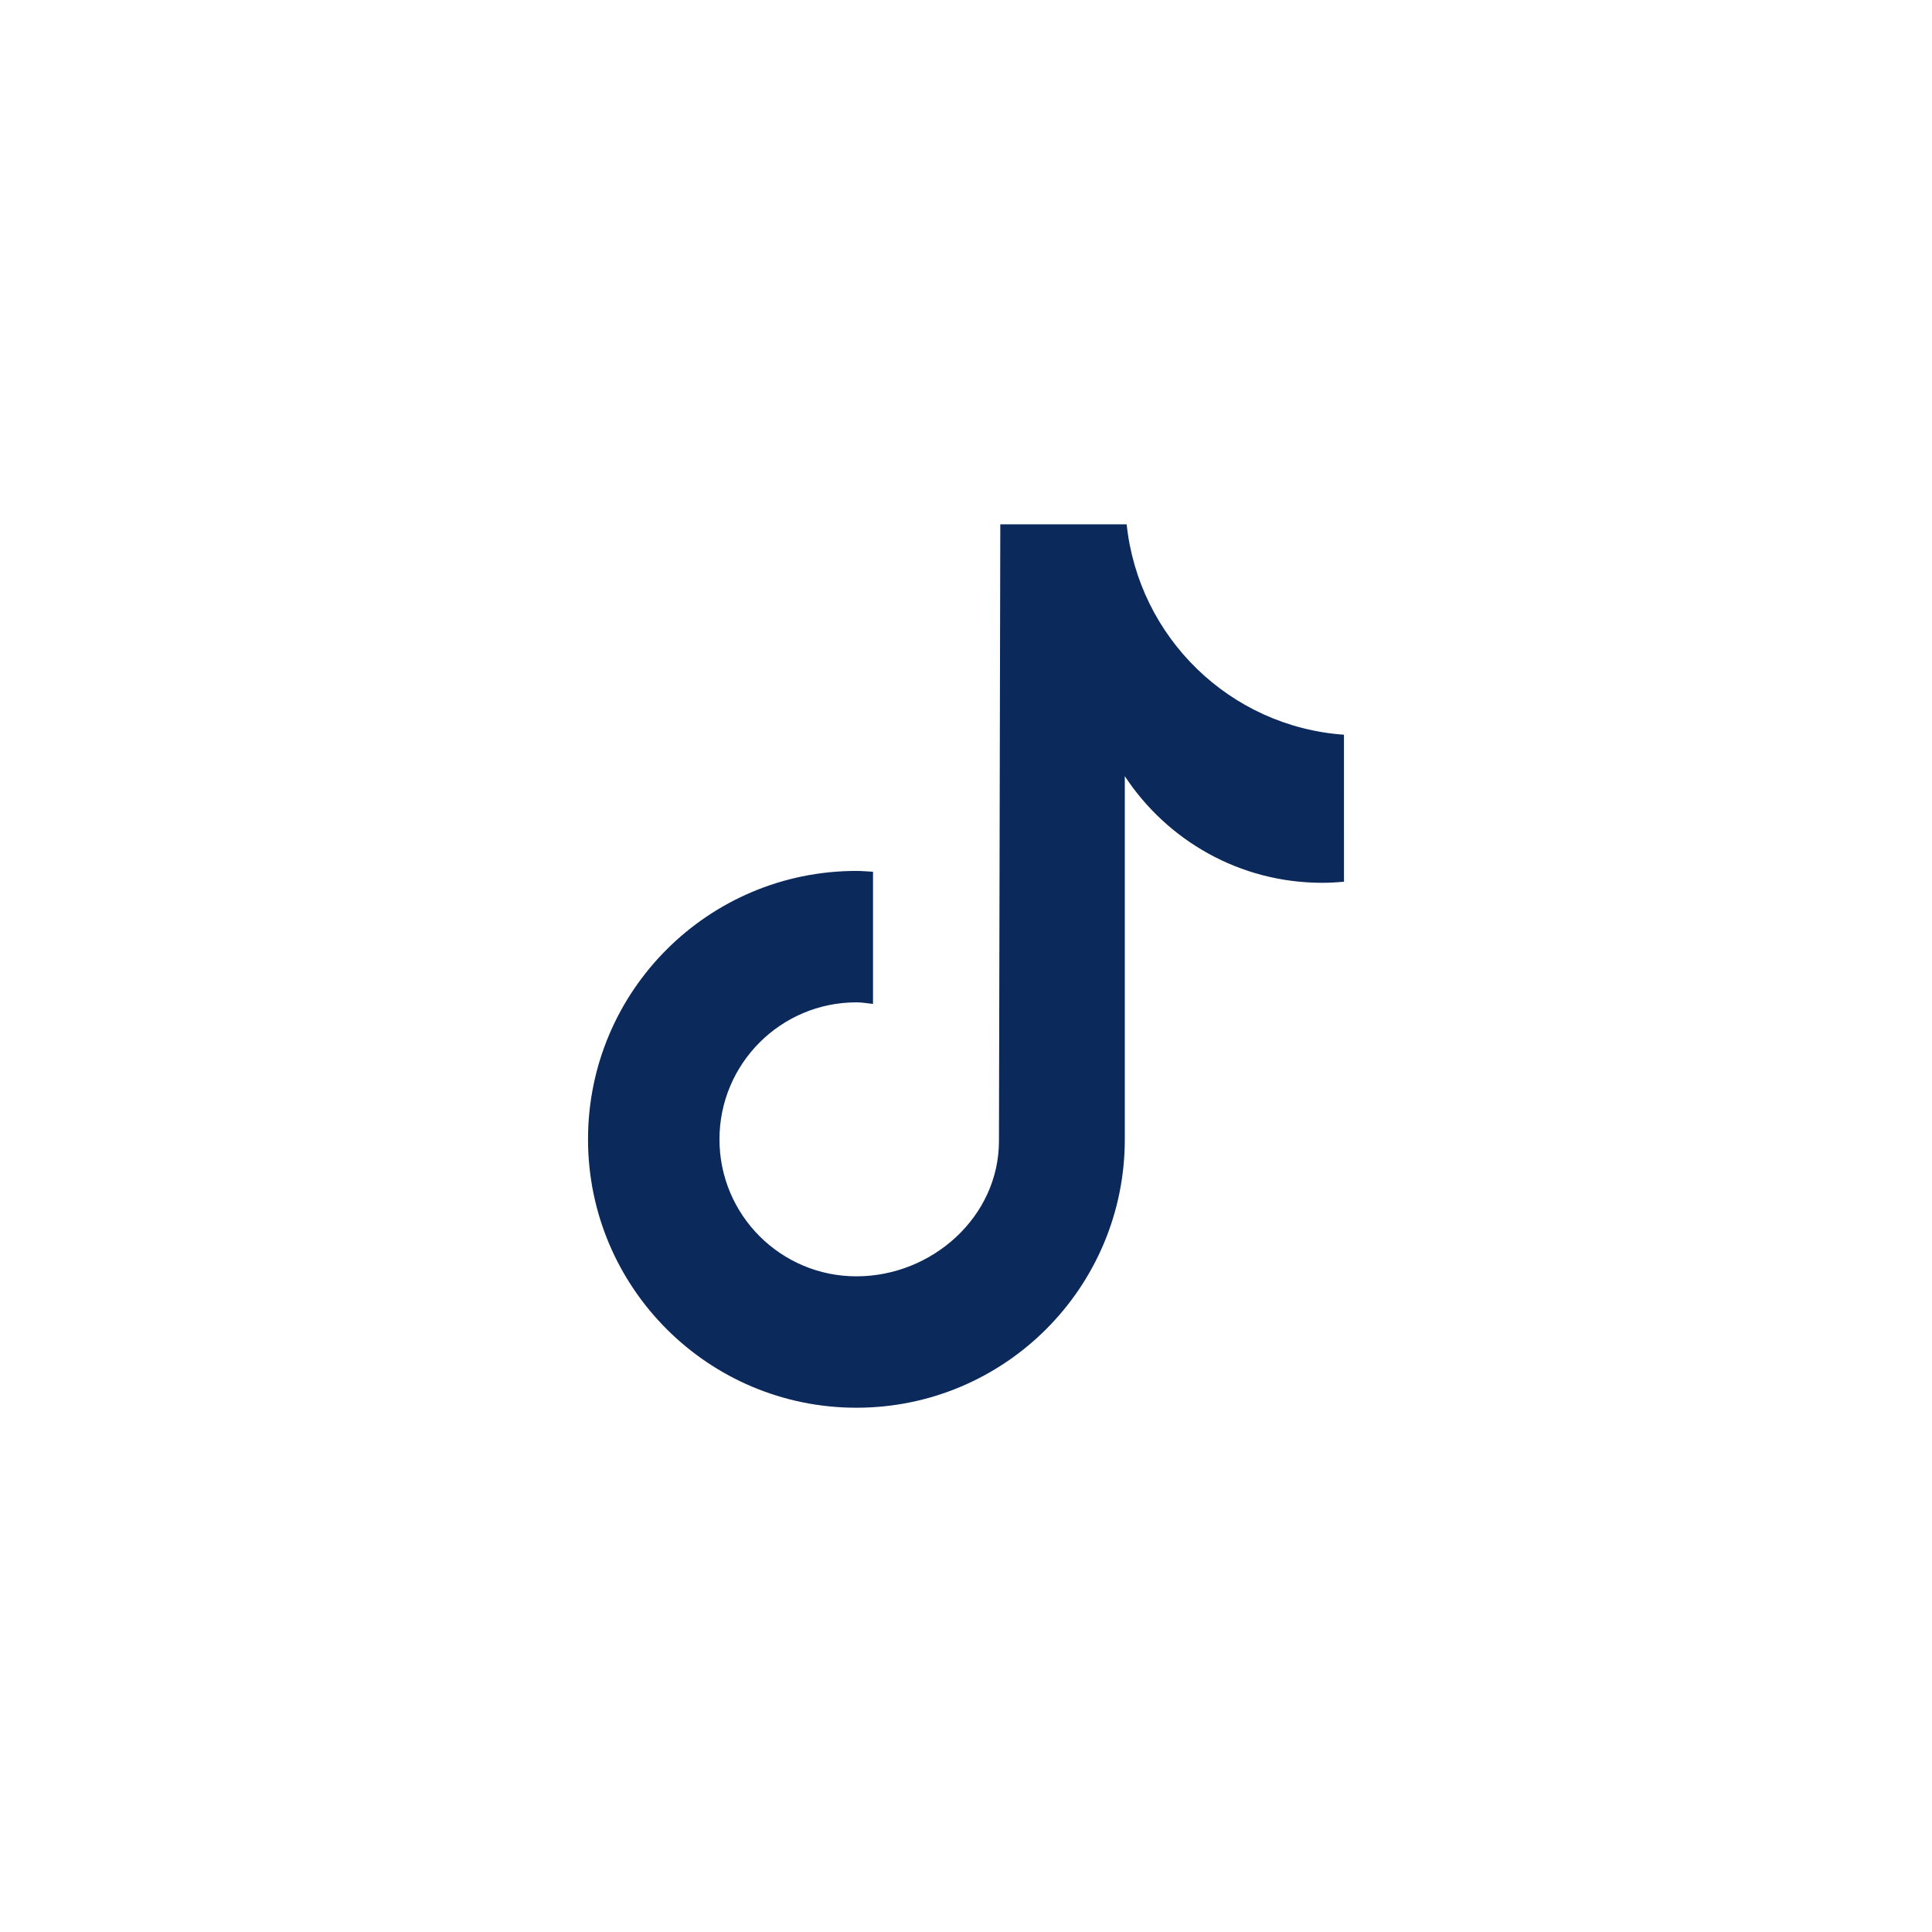 <?xml version="1.0" encoding="utf-8"?>
<!-- Generator: Adobe Illustrator 14.0.0, SVG Export Plug-In . SVG Version: 6.00 Build 43363)  -->
<!DOCTYPE svg PUBLIC "-//W3C//DTD SVG 1.1//EN" "http://www.w3.org/Graphics/SVG/1.1/DTD/svg11.dtd">
<svg version="1.1" id="Livello_1" xmlns="http://www.w3.org/2000/svg" xmlns:xlink="http://www.w3.org/1999/xlink" x="0px" y="0px"
	 width="79.37px" height="79.37px" viewBox="0 0 79.37 79.37" enable-background="new 0 0 79.37 79.37" xml:space="preserve">
<rect fill-rule="evenodd" clip-rule="evenodd" fill="#FFFFFF" width="79.37" height="79.37"/>
<path fill-rule="evenodd" clip-rule="evenodd" fill="#0C295C" d="M55.211,36.222c-0.295,0.028-0.593,0.045-0.894,0.045
	c-3.392,0-6.371-1.742-8.108-4.38c0,6.918,0,14.789,0,14.916c0,6.094-4.935,11.029-11.025,11.029
	c-6.088,0-11.027-4.937-11.027-11.029c0-6.088,4.937-11.024,11.027-11.024c0.23,0,0.454,0.023,0.681,0.034v5.432
	c-0.226-0.026-0.449-0.067-0.681-0.067c-3.107,0-5.627,2.52-5.627,5.629s2.52,5.627,5.627,5.627c3.109,0,5.855-2.45,5.855-5.561
	c0-0.12,0.055-25.333,0.055-25.333h5.191c0.491,4.644,4.236,8.31,8.927,8.644l0.001,6.04H55.211z"/>
</svg>
